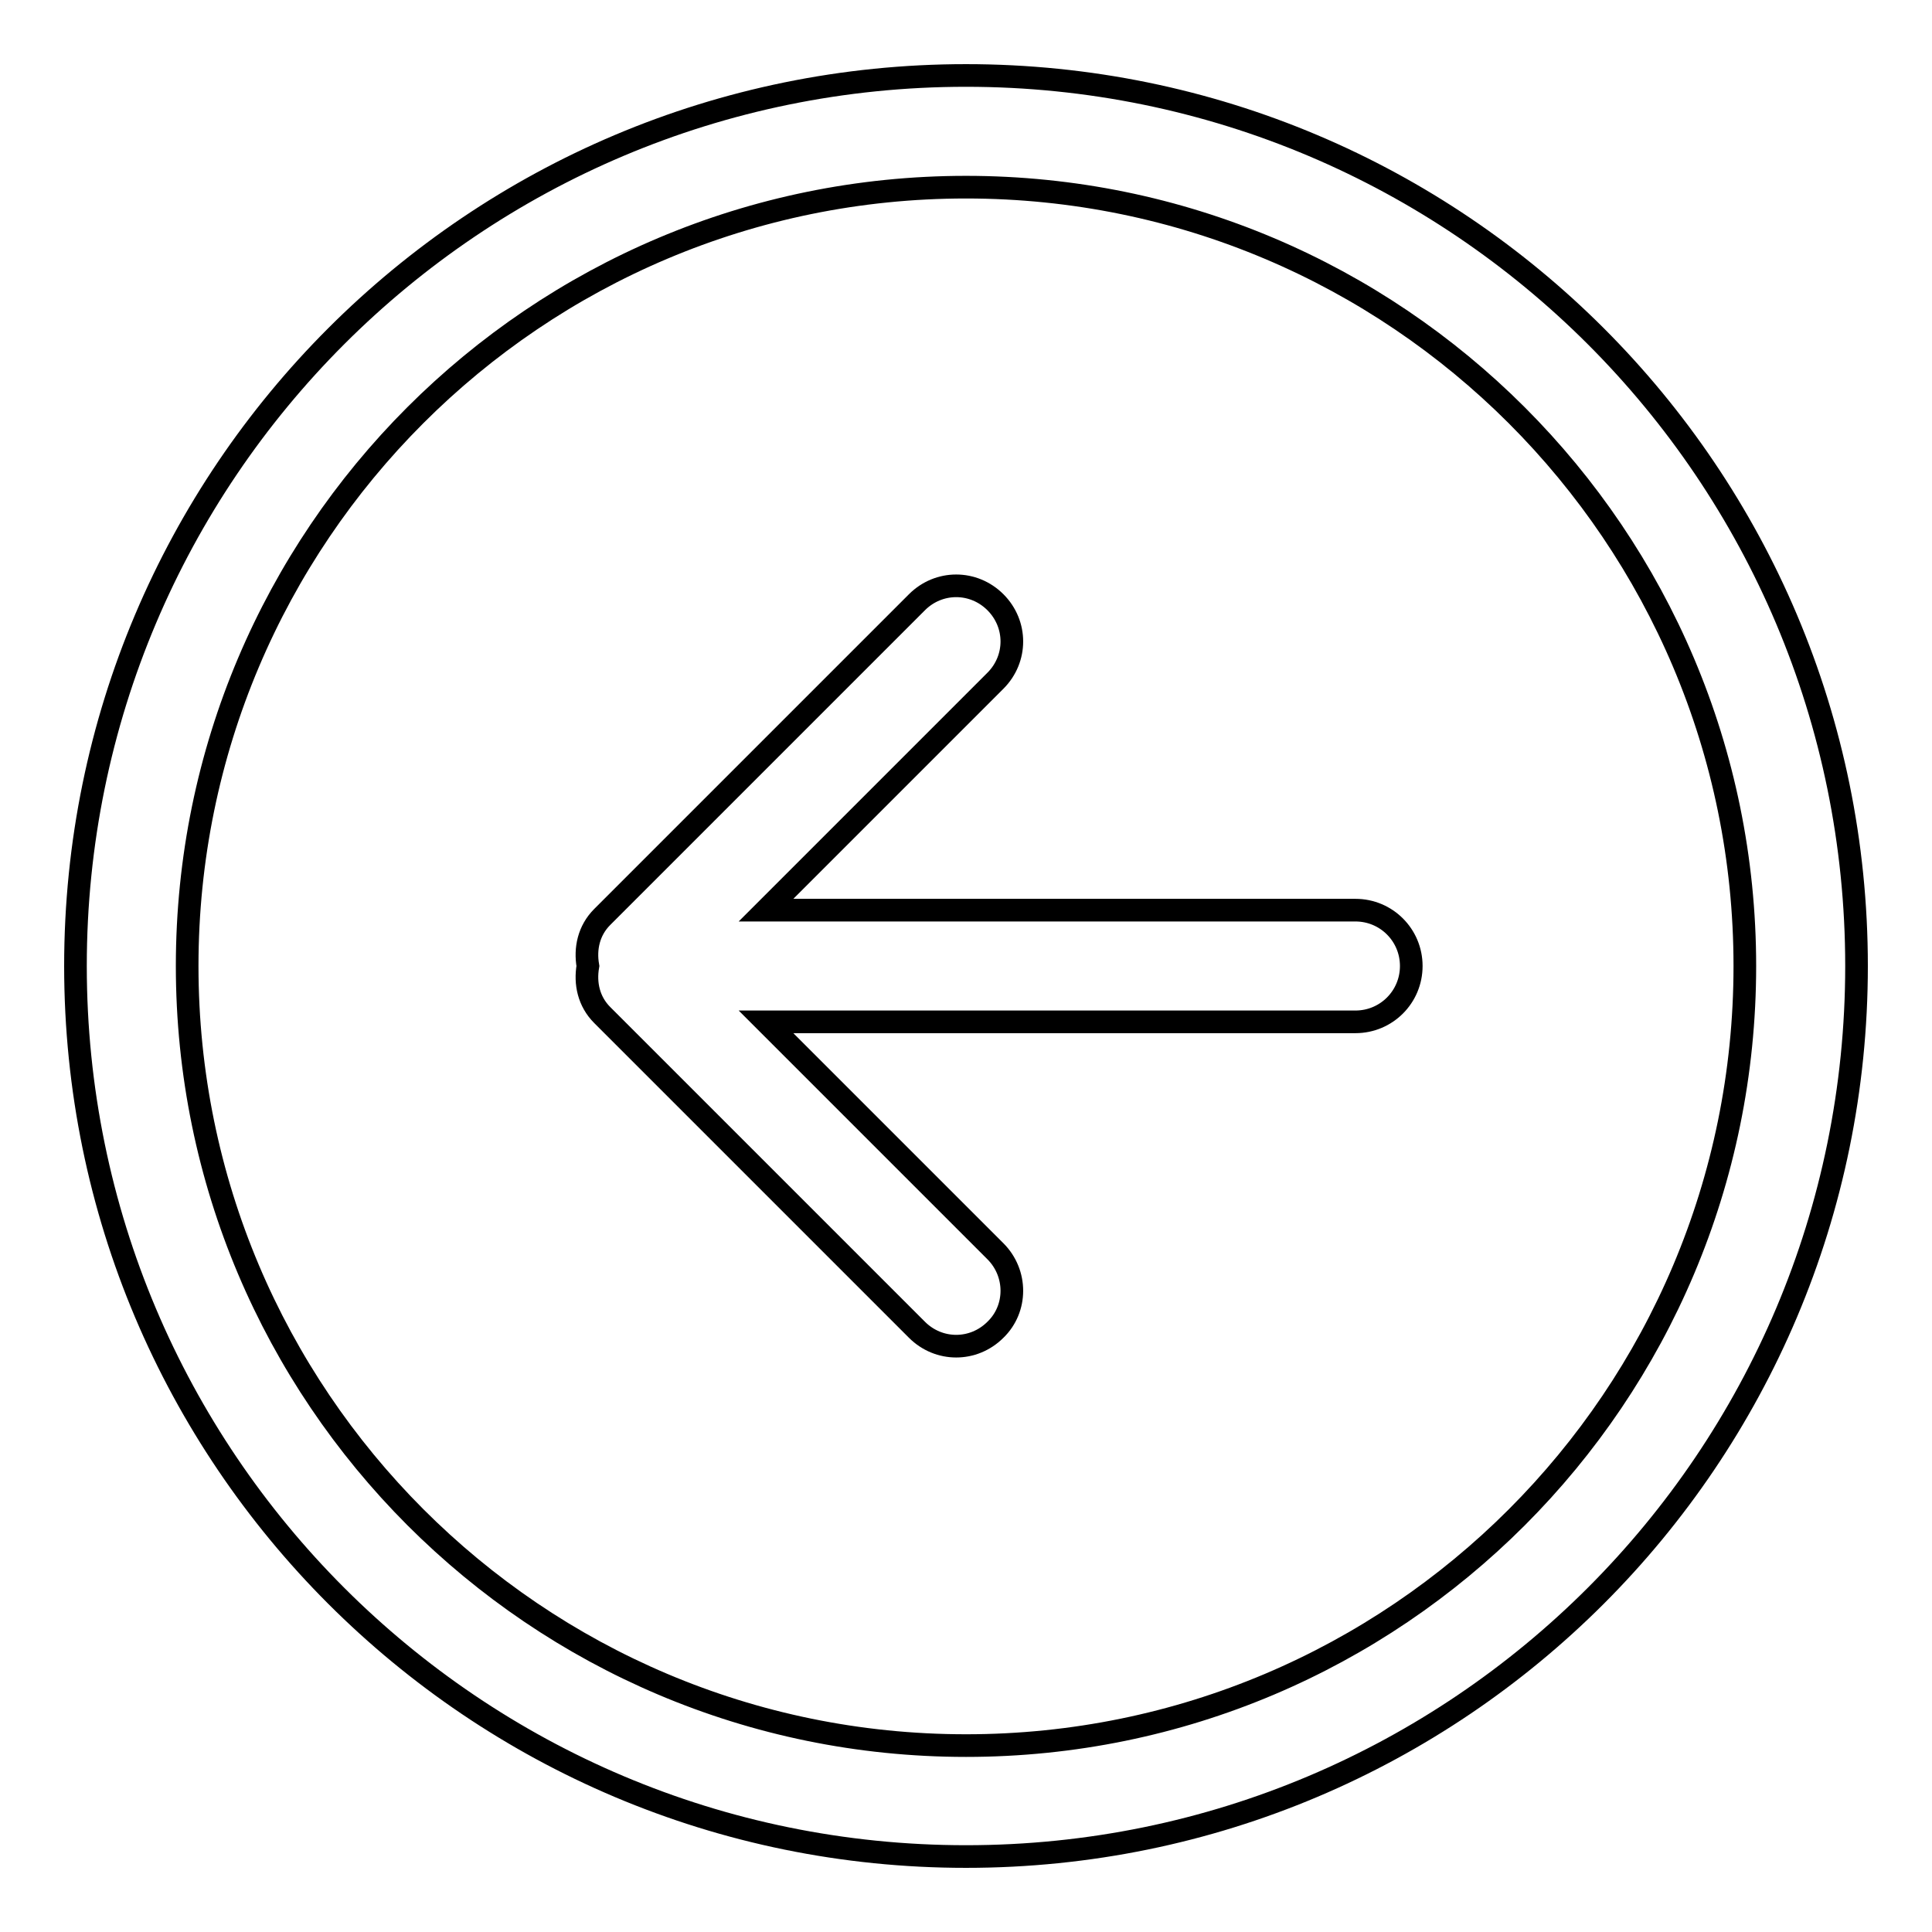 <?xml version="1.0" encoding="utf-8"?>
<!-- Svg Vector Icons : http://www.onlinewebfonts.com/icon -->
<!DOCTYPE svg PUBLIC "-//W3C//DTD SVG 1.1//EN" "http://www.w3.org/Graphics/SVG/1.1/DTD/svg11.dtd">
<svg version="1.1" xmlns="http://www.w3.org/2000/svg" xmlns:xlink="http://www.w3.org/1999/xlink" x="0px" y="0px" viewBox="0 0 256 256" enable-background="new 0 0 256 256" xml:space="preserve">
<g><g><path stroke-width="3" fill-opacity="0" stroke="#000000"  d="M128,246c-65.2,0-118-52.8-118-118C10,62.8,62.8,10,128,10c65.2,0,118,52.8,118,118C246,193.2,193.2,246,128,246z M128,24.8C71,24.8,24.8,71,24.8,128c0,57,46.2,103.3,103.2,103.3c57,0,103.2-46.2,103.2-103.3C231.2,71,185,24.8,128,24.8z M179.6,135.4h-78.1l30.4,30.4c2.9,2.9,2.9,7.6,0,10.4c-2.9,2.9-7.5,2.9-10.4,0l-41.7-41.7c-1.8-1.8-2.3-4.2-1.9-6.5c-0.4-2.3,0.1-4.7,1.9-6.5l41.7-41.7c2.9-2.9,7.5-2.9,10.4,0c2.9,2.9,2.9,7.5,0,10.4l-30.4,30.4h78.1c4.1,0,7.4,3.3,7.4,7.4C187,132.1,183.7,135.4,179.6,135.4z"/></g></g>
</svg>